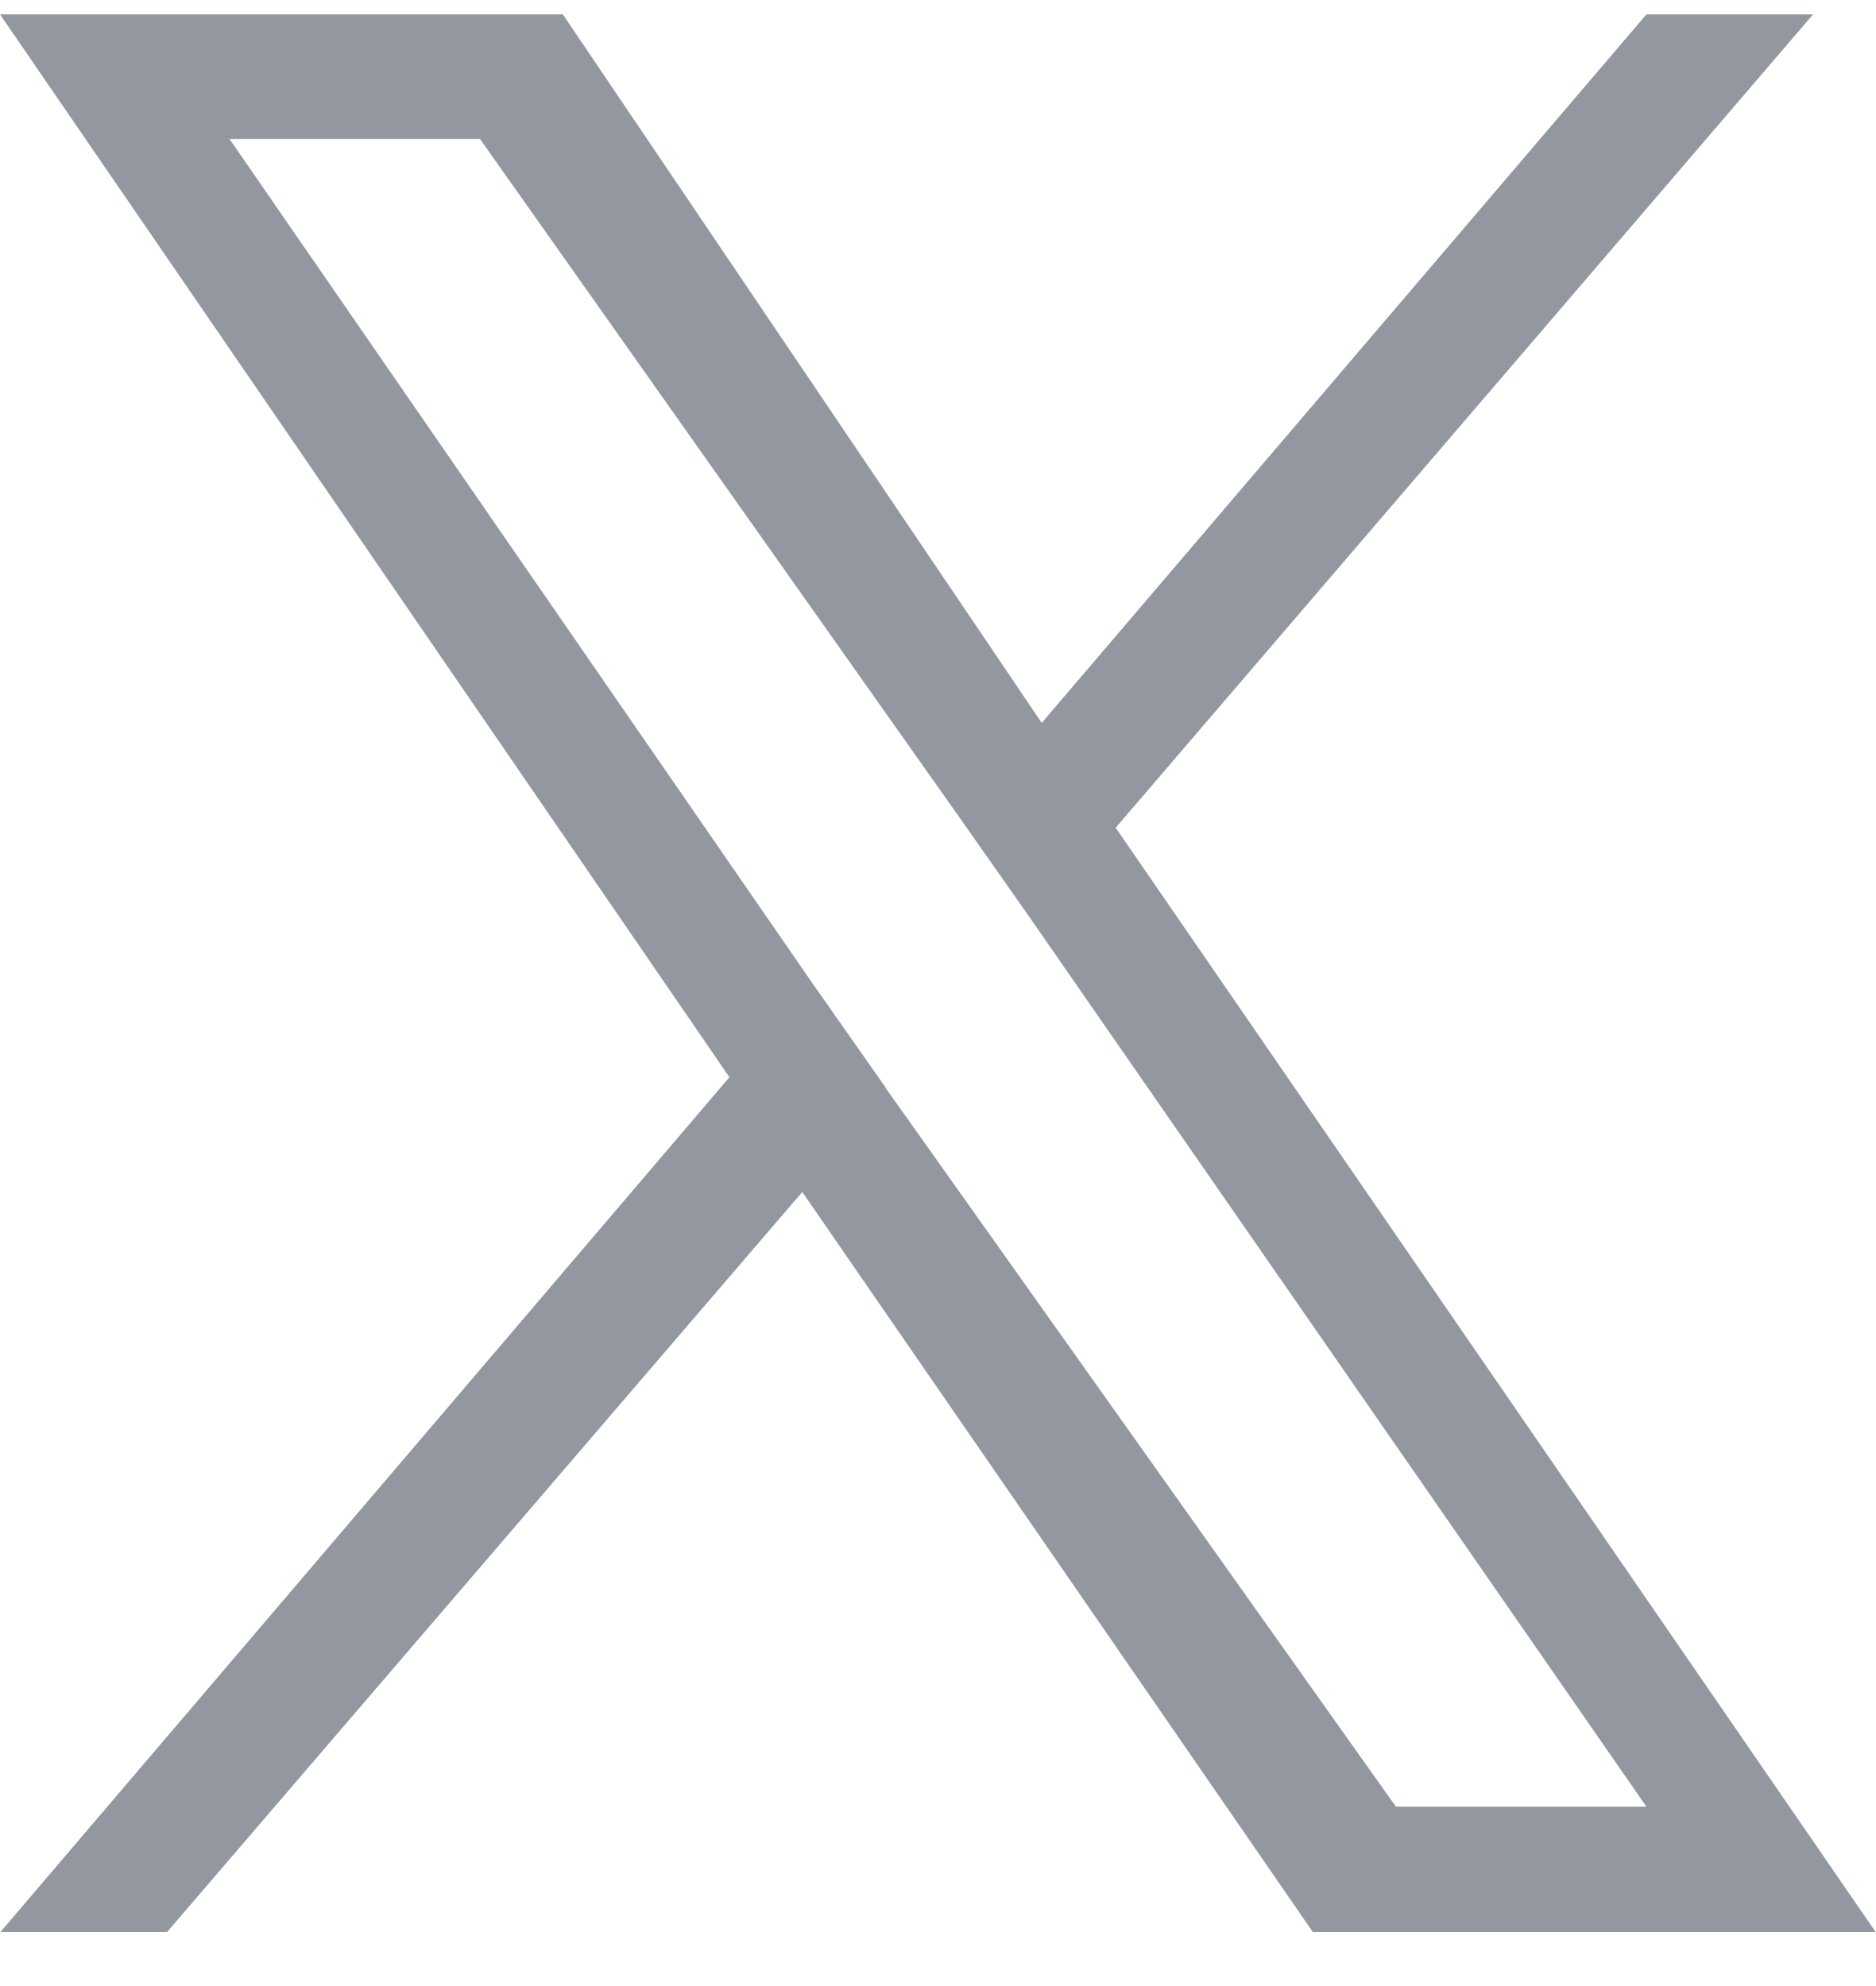 <svg width="17" height="18" viewBox="0 0 17 18" fill="none" xmlns="http://www.w3.org/2000/svg">
<g clip-path="url(#clip0_2_1855)">
<path d="M10.11 7.502L16.43 0.13H14.92L9.44 6.552L5.1 0.13H0L6.61 9.763L0 17.515H1.51L7.27 10.803L11.9 17.515H17L10.11 7.502ZM8.03 9.863L7.37 8.923L2.08 1.26H4.35L8.69 7.402L9.35 8.342L14.92 16.375H12.65L8.02 9.853L8.03 9.863Z" fill="#9297A0"/>
</g>
<defs>
<clipPath id="clip0_2_1855">
<rect width="17" height="17.38" fill="white" transform="translate(0 0.13)"/>
</clipPath>
</defs>
</svg>
